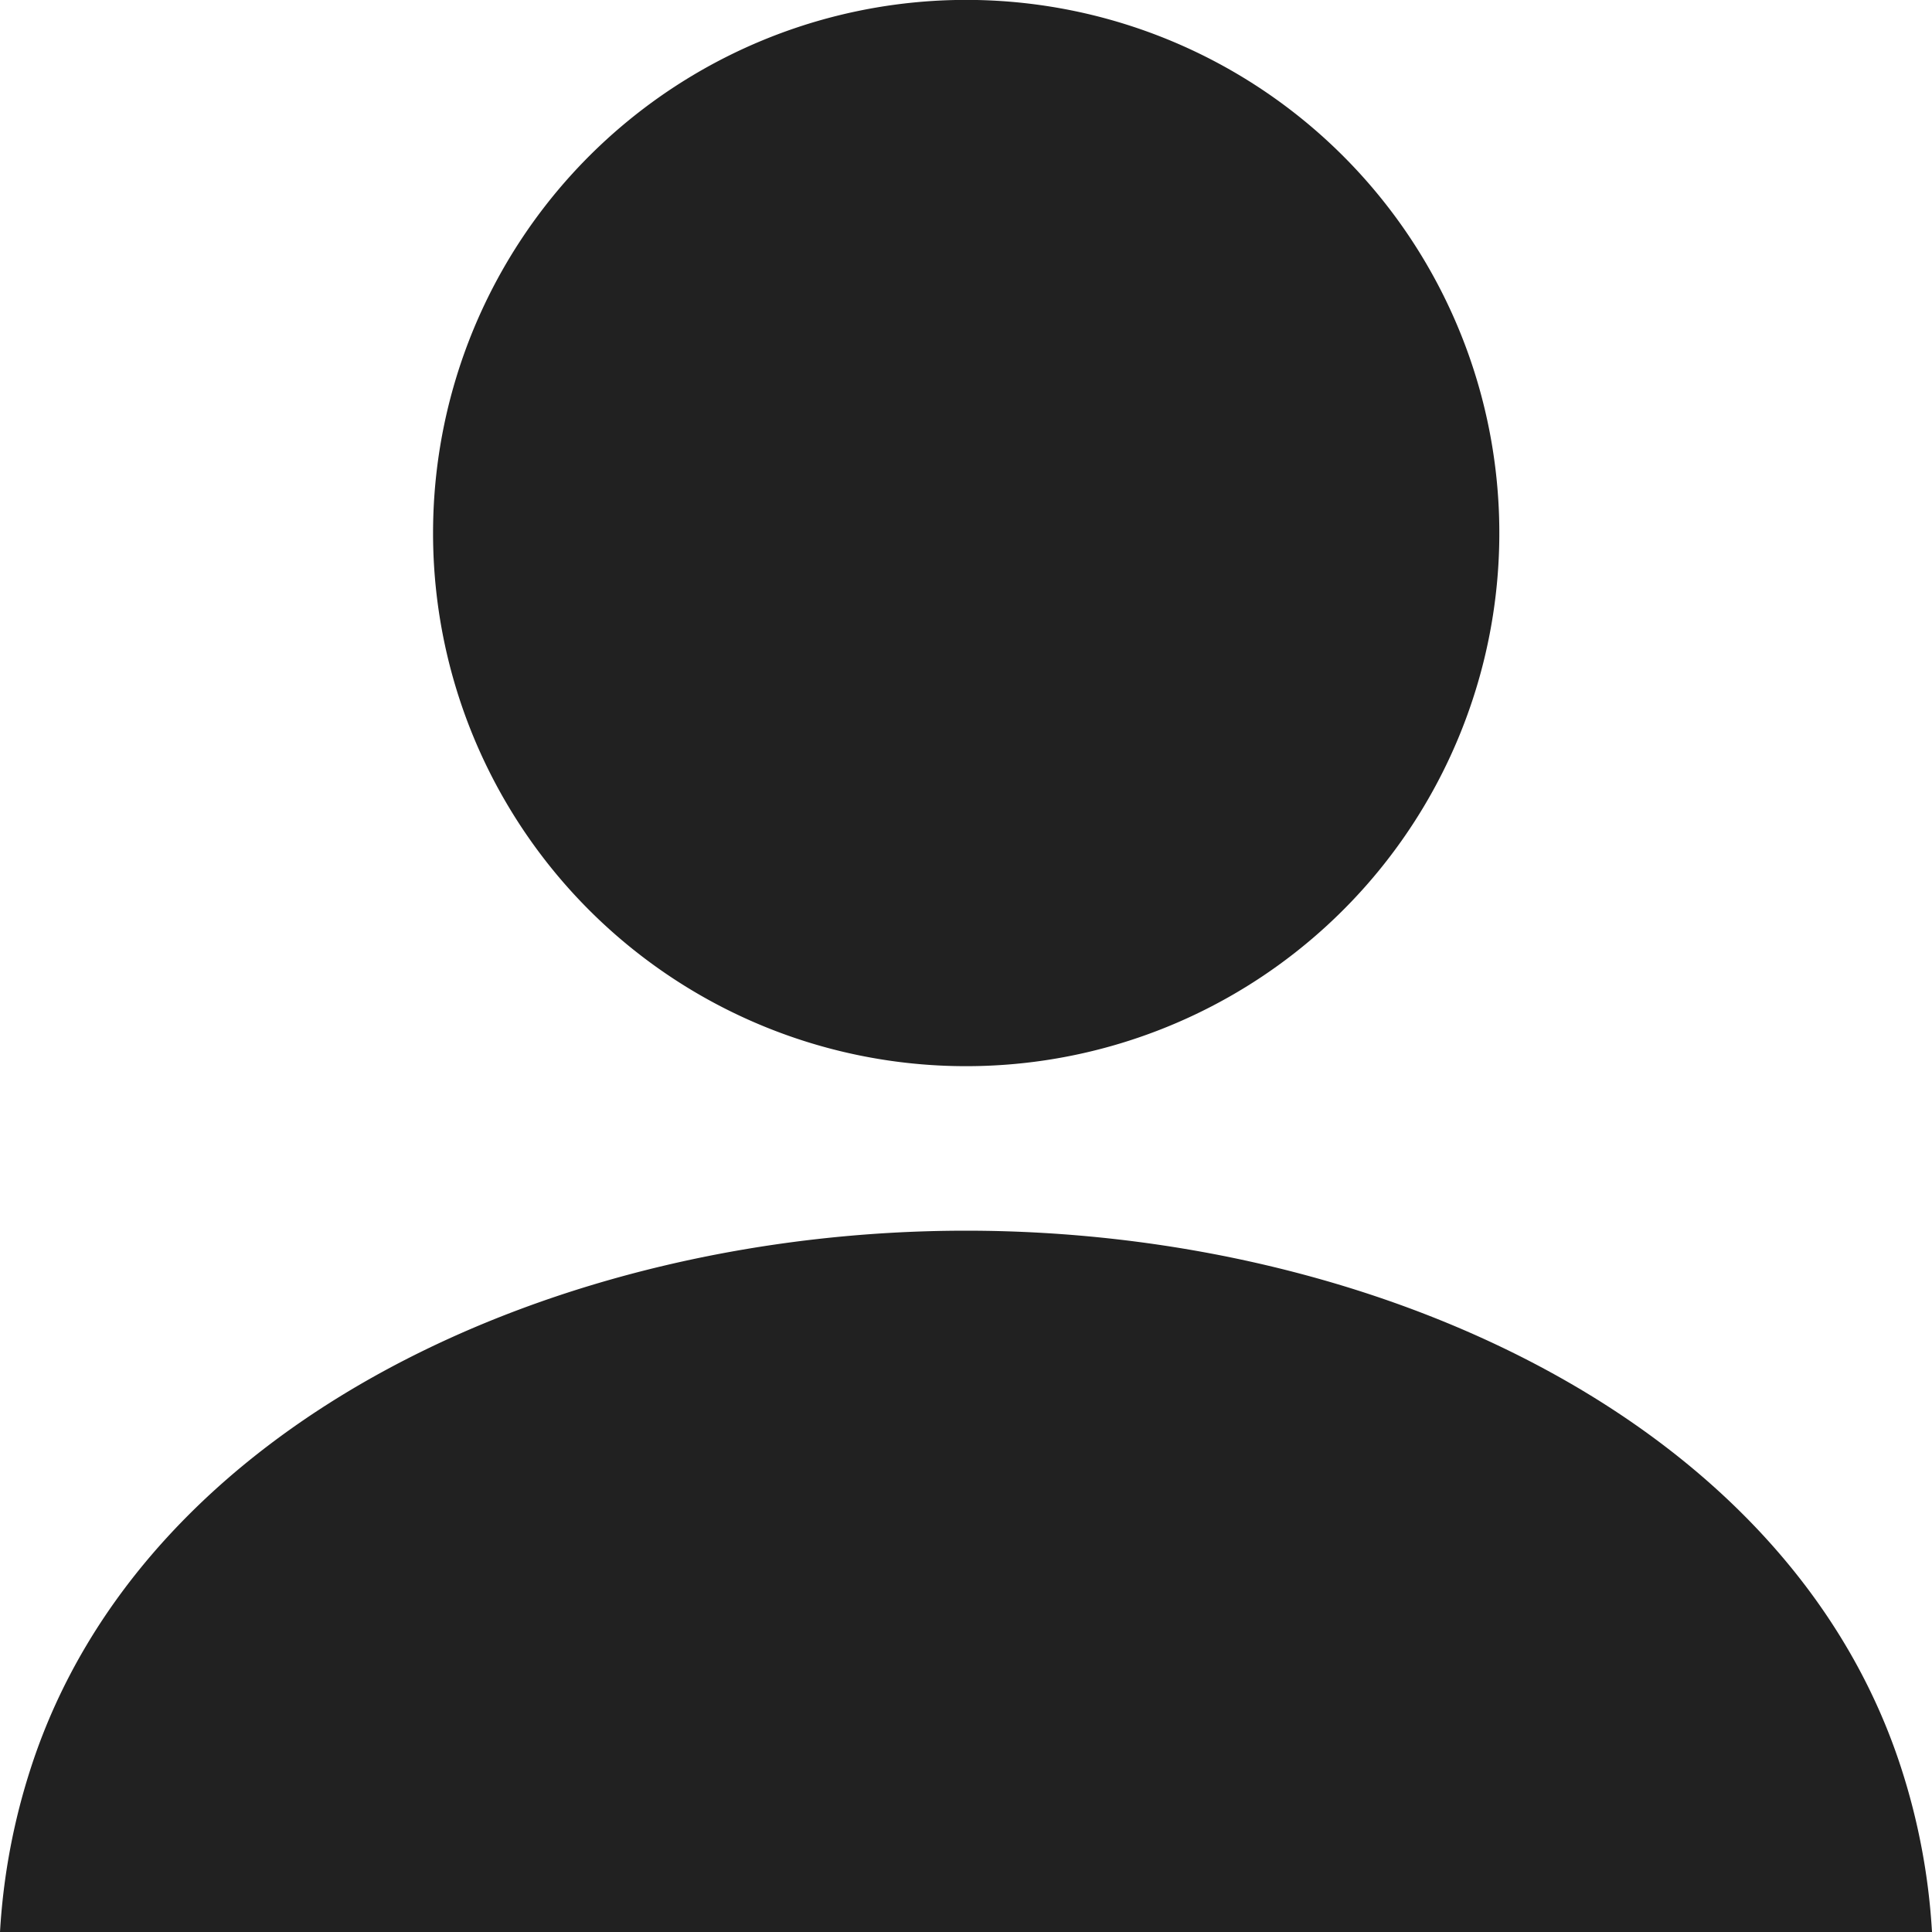 <svg xmlns="http://www.w3.org/2000/svg" width="20" height="20"><g data-name="Group 2066" fill="#212121"><path data-name="Path 3643" d="M9.999 11.037a5.519 5.519 0 10-5.516-5.519 5.517 5.517 0 005.516 5.519z"/><path data-name="Path 3644" d="M19.678 18.293C18.509 14.698 14.219 12.74 10 12.74S1.491 14.701.322 18.293A6.748 6.748 0 000 20.001h20a6.769 6.769 0 00-.322-1.708z"/></g></svg>